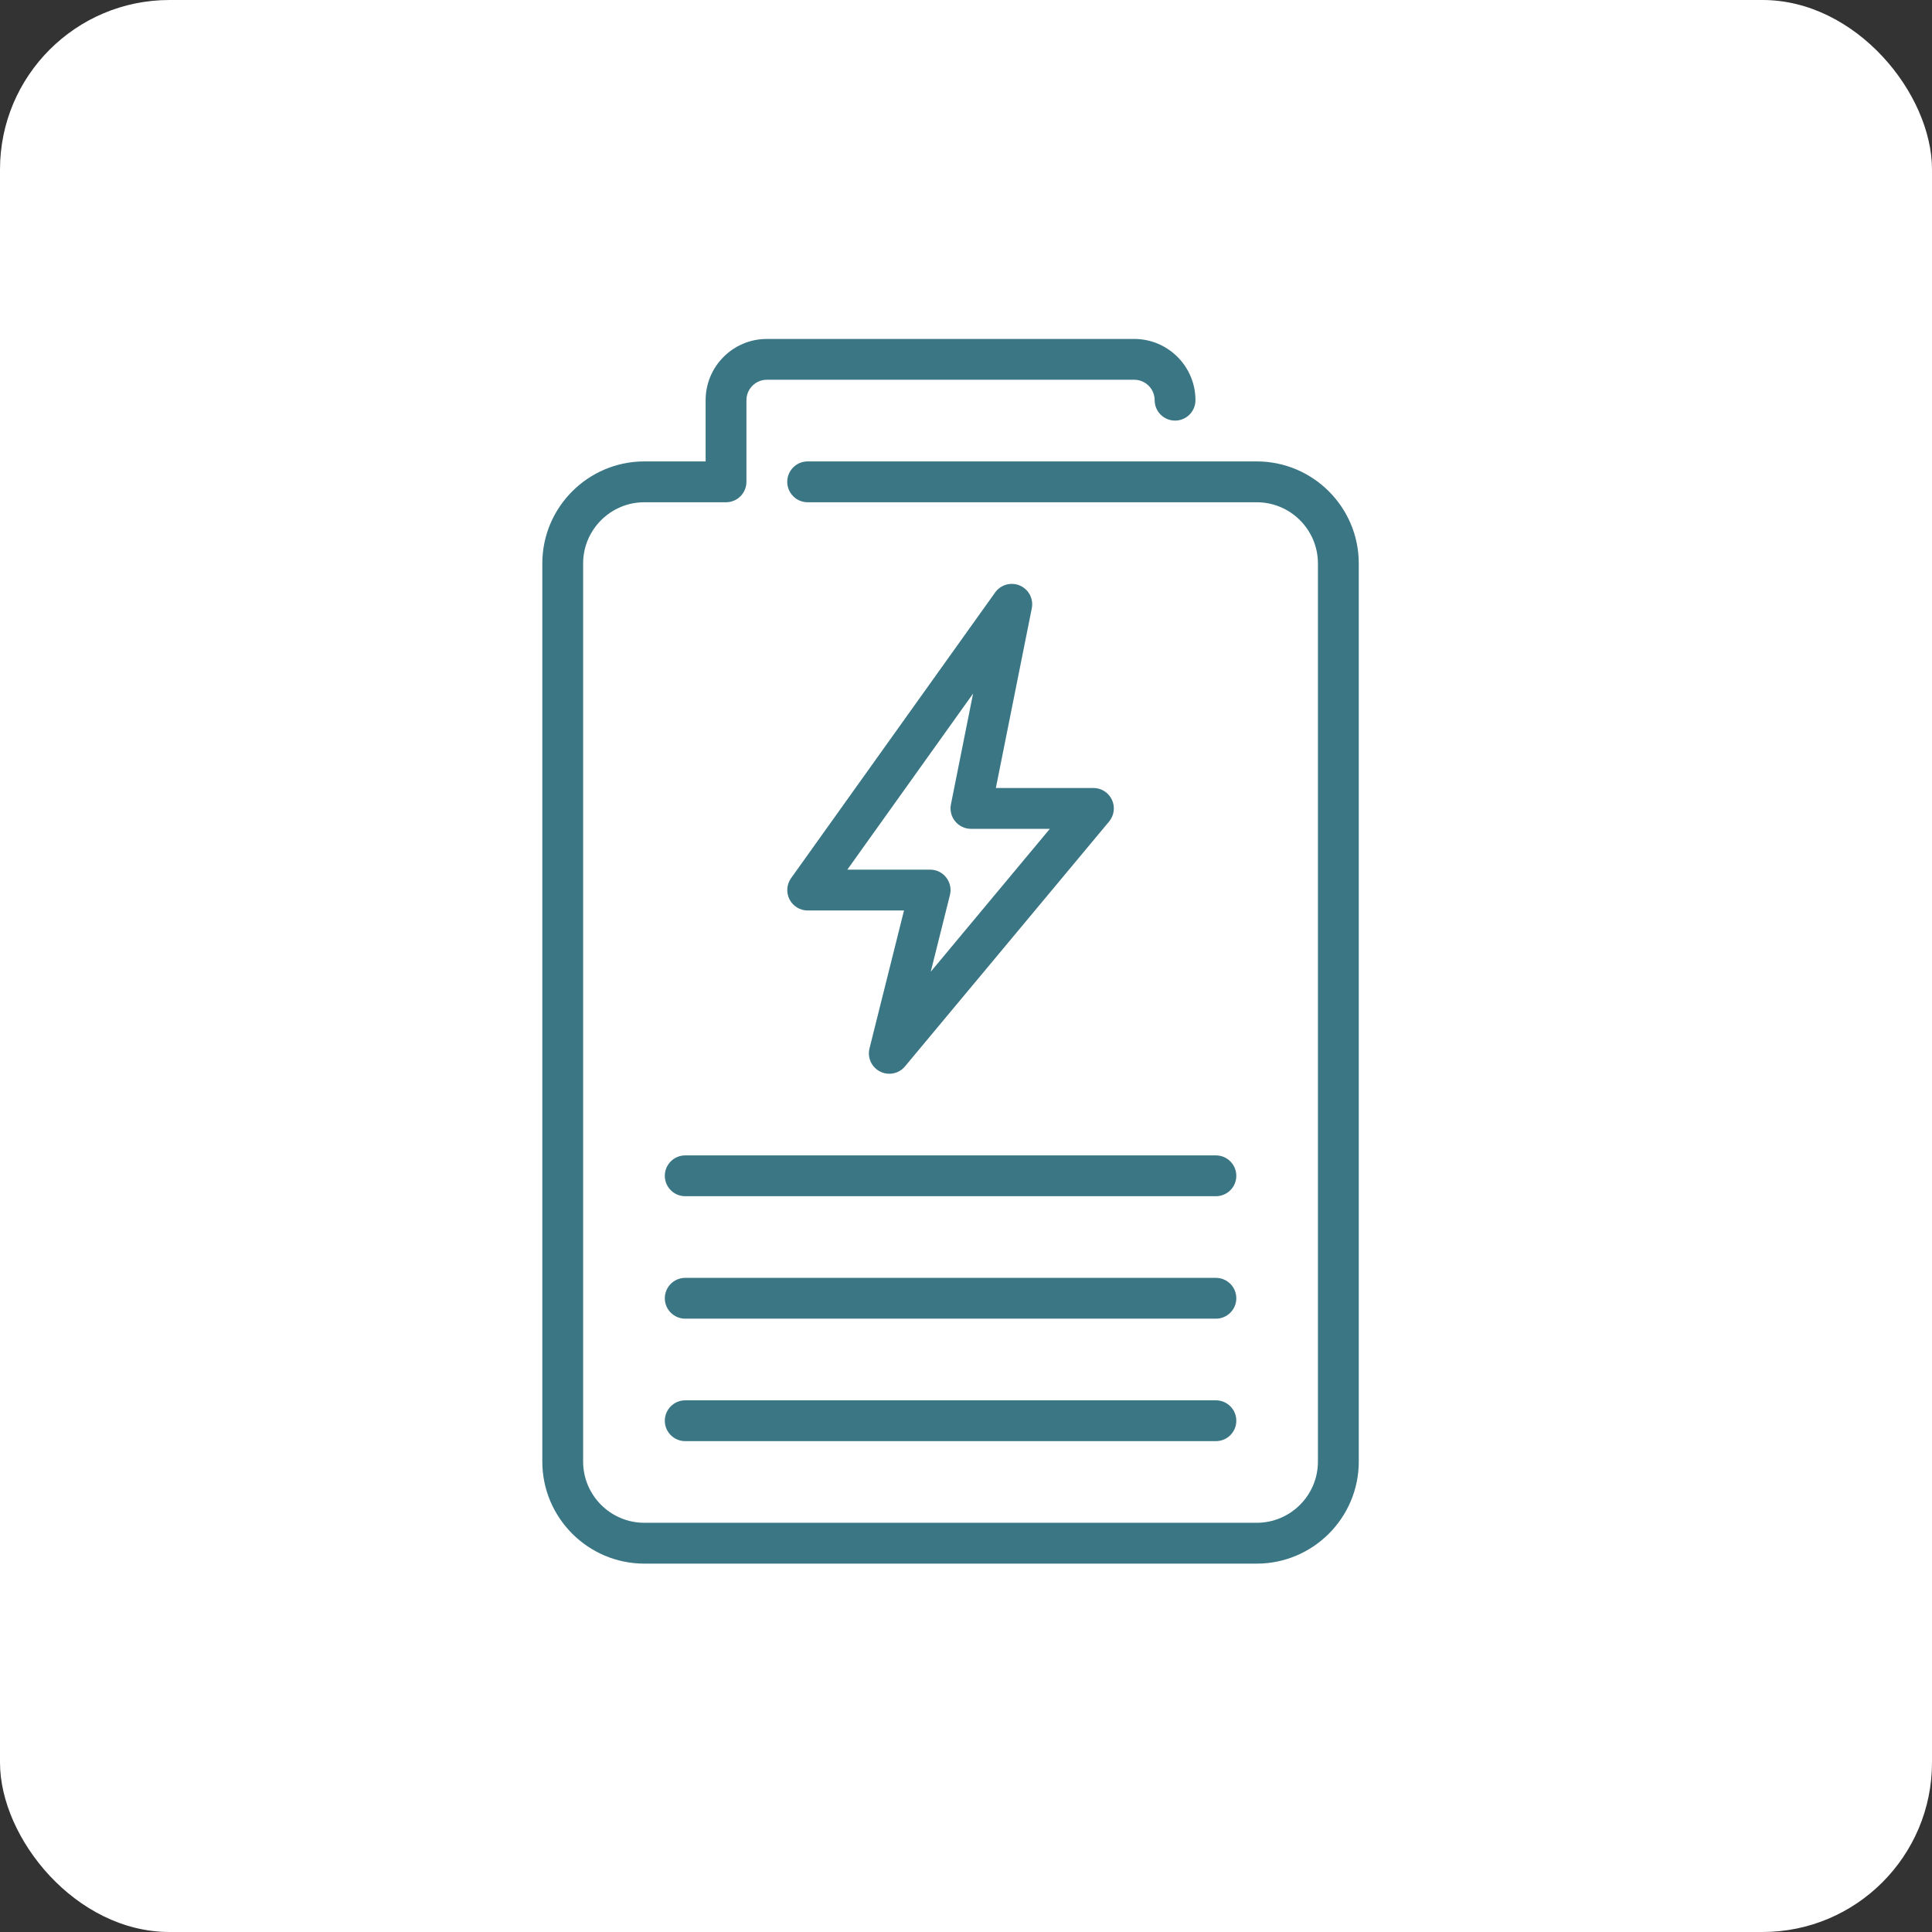 <svg xmlns="http://www.w3.org/2000/svg" fill="none" viewBox="0 0 57 57" height="57" width="57">
<rect x="0" y="0" width="57" height="57" fill="#333333" stroke="none"/>
<rect fill="white" rx="5" height="57" width="57"></rect>
<path fill="#3A7684" d="M35.873 41.314H20.216C19.884 41.314 19.614 41.584 19.614 41.916C19.614 42.249 19.884 42.518 20.216 42.518H35.873C36.206 42.518 36.475 42.249 36.475 41.916C36.475 41.584 36.206 41.314 35.873 41.314Z"></path>
<path fill="#3A7684" d="M35.873 37.701H20.216C19.884 37.701 19.614 37.971 19.614 38.303C19.614 38.635 19.884 38.905 20.216 38.905H35.873C36.206 38.905 36.475 38.635 36.475 38.303C36.475 37.971 36.206 37.701 35.873 37.701Z"></path>
<path fill="#3A7684" d="M37.077 13.613H23.829C23.496 13.613 23.226 13.883 23.226 14.215C23.226 14.548 23.496 14.818 23.829 14.818H37.077C38.073 14.818 38.883 15.628 38.883 16.624V43.121C38.883 44.117 38.073 44.927 37.077 44.927H19.011C18.015 44.927 17.204 44.117 17.204 43.121V16.624C17.204 15.628 18.015 14.818 19.011 14.818H21.42C21.752 14.818 22.022 14.548 22.022 14.215V11.807C22.022 11.475 22.292 11.204 22.624 11.204H33.464C33.796 11.204 34.066 11.475 34.066 11.807C34.066 12.139 34.335 12.409 34.668 12.409C35.001 12.409 35.27 12.139 35.27 11.807C35.27 10.811 34.459 10 33.464 10H22.624C21.628 10 20.818 10.811 20.818 11.807V13.613H19.011C17.351 13.613 16 14.964 16 16.624V43.121C16 44.781 17.351 46.132 19.011 46.132H37.077C38.737 46.132 40.088 44.781 40.088 43.121V16.624C40.088 14.964 38.737 13.613 37.077 13.613Z"></path>
<path fill="#3A7684" d="M30.09 17.276C29.831 17.164 29.526 17.247 29.36 17.479L23.339 25.909C23.208 26.093 23.191 26.334 23.293 26.535C23.396 26.735 23.603 26.862 23.829 26.862H26.671L25.653 30.931C25.585 31.203 25.714 31.487 25.965 31.614C26.052 31.658 26.145 31.679 26.238 31.679C26.412 31.679 26.583 31.603 26.7 31.462L32.723 24.236C32.872 24.057 32.904 23.807 32.805 23.595C32.706 23.384 32.493 23.248 32.26 23.248H29.381L30.441 17.947C30.497 17.668 30.351 17.389 30.09 17.276ZM30.974 24.453L27.46 28.669L28.026 26.406C28.071 26.226 28.031 26.035 27.916 25.889C27.803 25.742 27.627 25.657 27.442 25.657H24.999L28.709 20.462L28.055 23.733C28.02 23.91 28.066 24.093 28.181 24.232C28.295 24.372 28.466 24.453 28.646 24.453H30.974V24.453Z"></path>
<path fill="#3A7684" d="M19.614 34.69C19.614 35.022 19.884 35.292 20.216 35.292H35.873C36.206 35.292 36.475 35.022 36.475 34.69C36.475 34.358 36.206 34.088 35.873 34.088H20.216C19.884 34.088 19.614 34.357 19.614 34.69Z"></path>
</svg>
